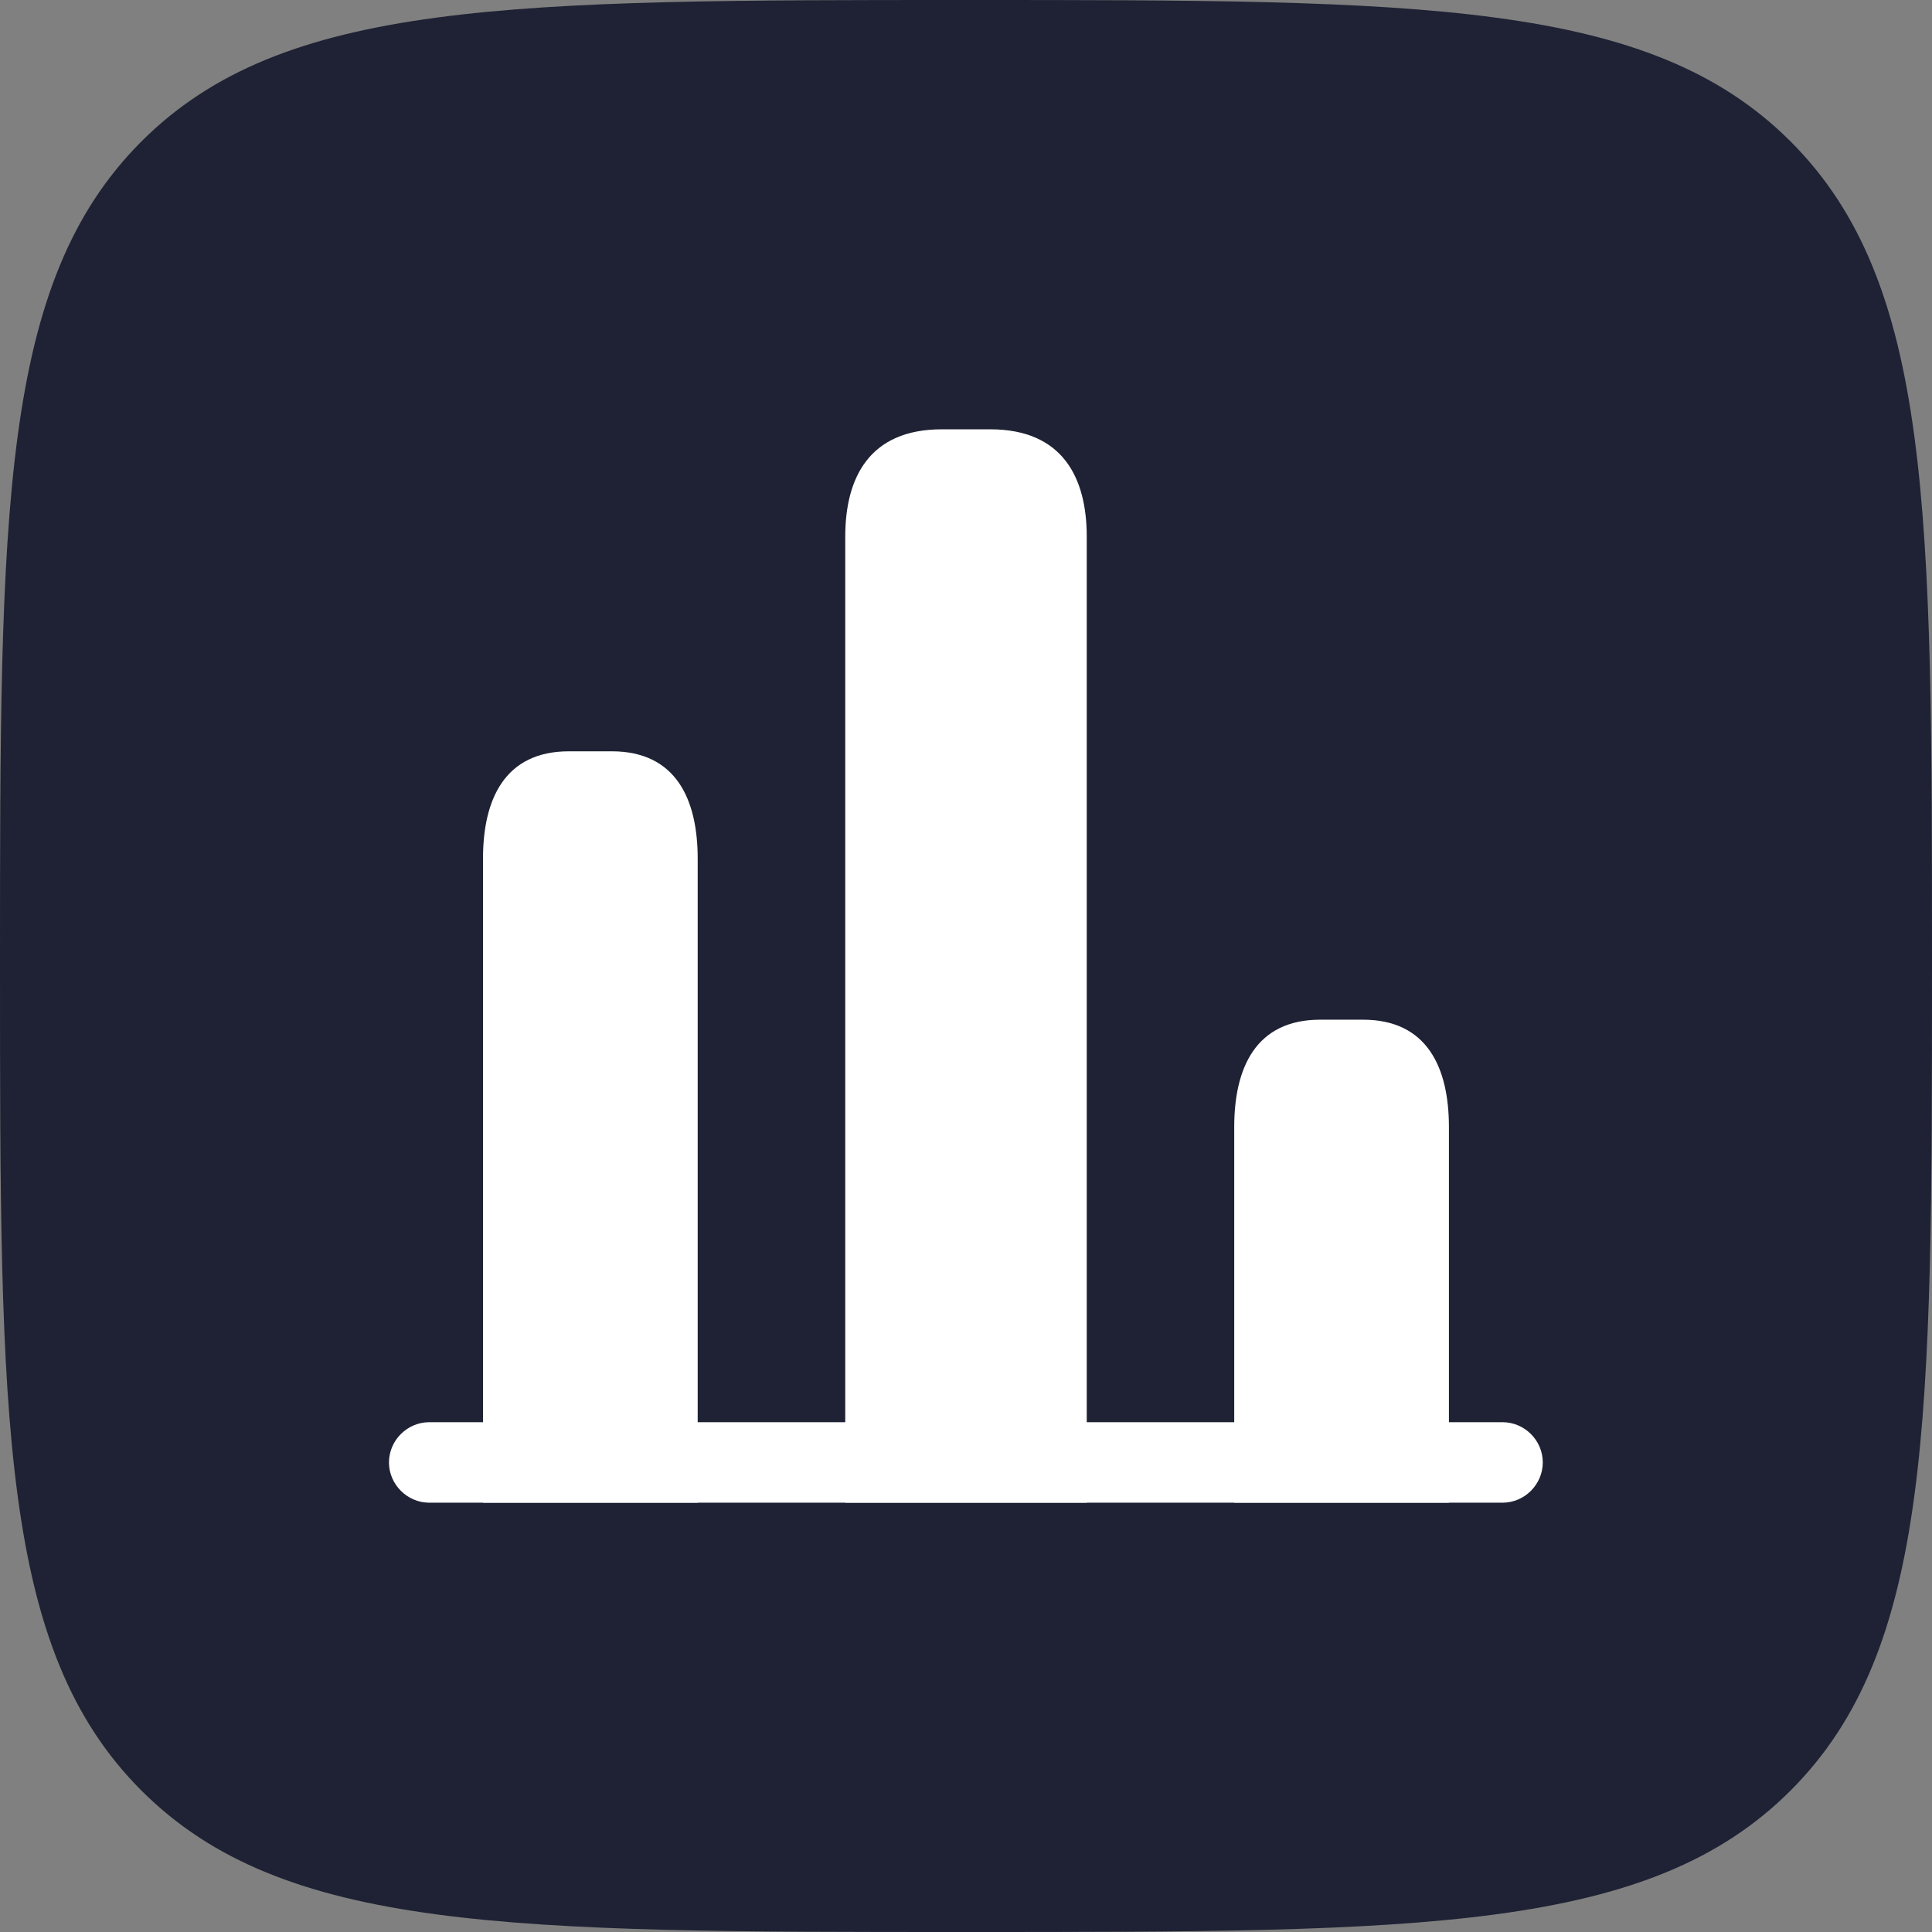 <svg width="24" height="24" viewBox="0 0 24 24" fill="none" xmlns="http://www.w3.org/2000/svg">
<rect x="0" y="0" width="24" height="24" fill="#808080" stroke="none"/>
<path d="M0 12C0 6.343 0 3.515 1.757 1.757C3.515 0 6.343 0 12 0C17.657 0 20.485 0 22.243 1.757C24 3.515 24 6.343 24 12C24 17.657 24 20.485 22.243 22.243C20.485 24 17.657 24 12 24C6.343 24 3.515 24 1.757 22.243C0 20.485 0 17.657 0 12Z" fill="#1E2234"/>
<path d="M18.665 18.667H5.332C5.059 18.667 4.832 18.44 4.832 18.167C4.832 17.893 5.059 17.667 5.332 17.667H18.665C18.939 17.667 19.165 17.893 19.165 18.167C19.165 18.44 18.939 18.667 18.665 18.667Z" fill="white"/>
<path d="M10.5 6.667V18.667H13.5V6.667C13.5 5.933 13.2 5.333 12.3 5.333H11.7C10.8 5.333 10.5 5.933 10.5 6.667Z" fill="white"/>
<path d="M6 10.667V18.667H8.667V10.667C8.667 9.933 8.4 9.333 7.6 9.333H7.067C6.267 9.333 6 9.933 6 10.667Z" fill="white"/>
<path d="M15.332 14V18.667H17.999V14C17.999 13.267 17.732 12.667 16.932 12.667H16.399C15.599 12.667 15.332 13.267 15.332 14Z" fill="white"/>
</svg>

